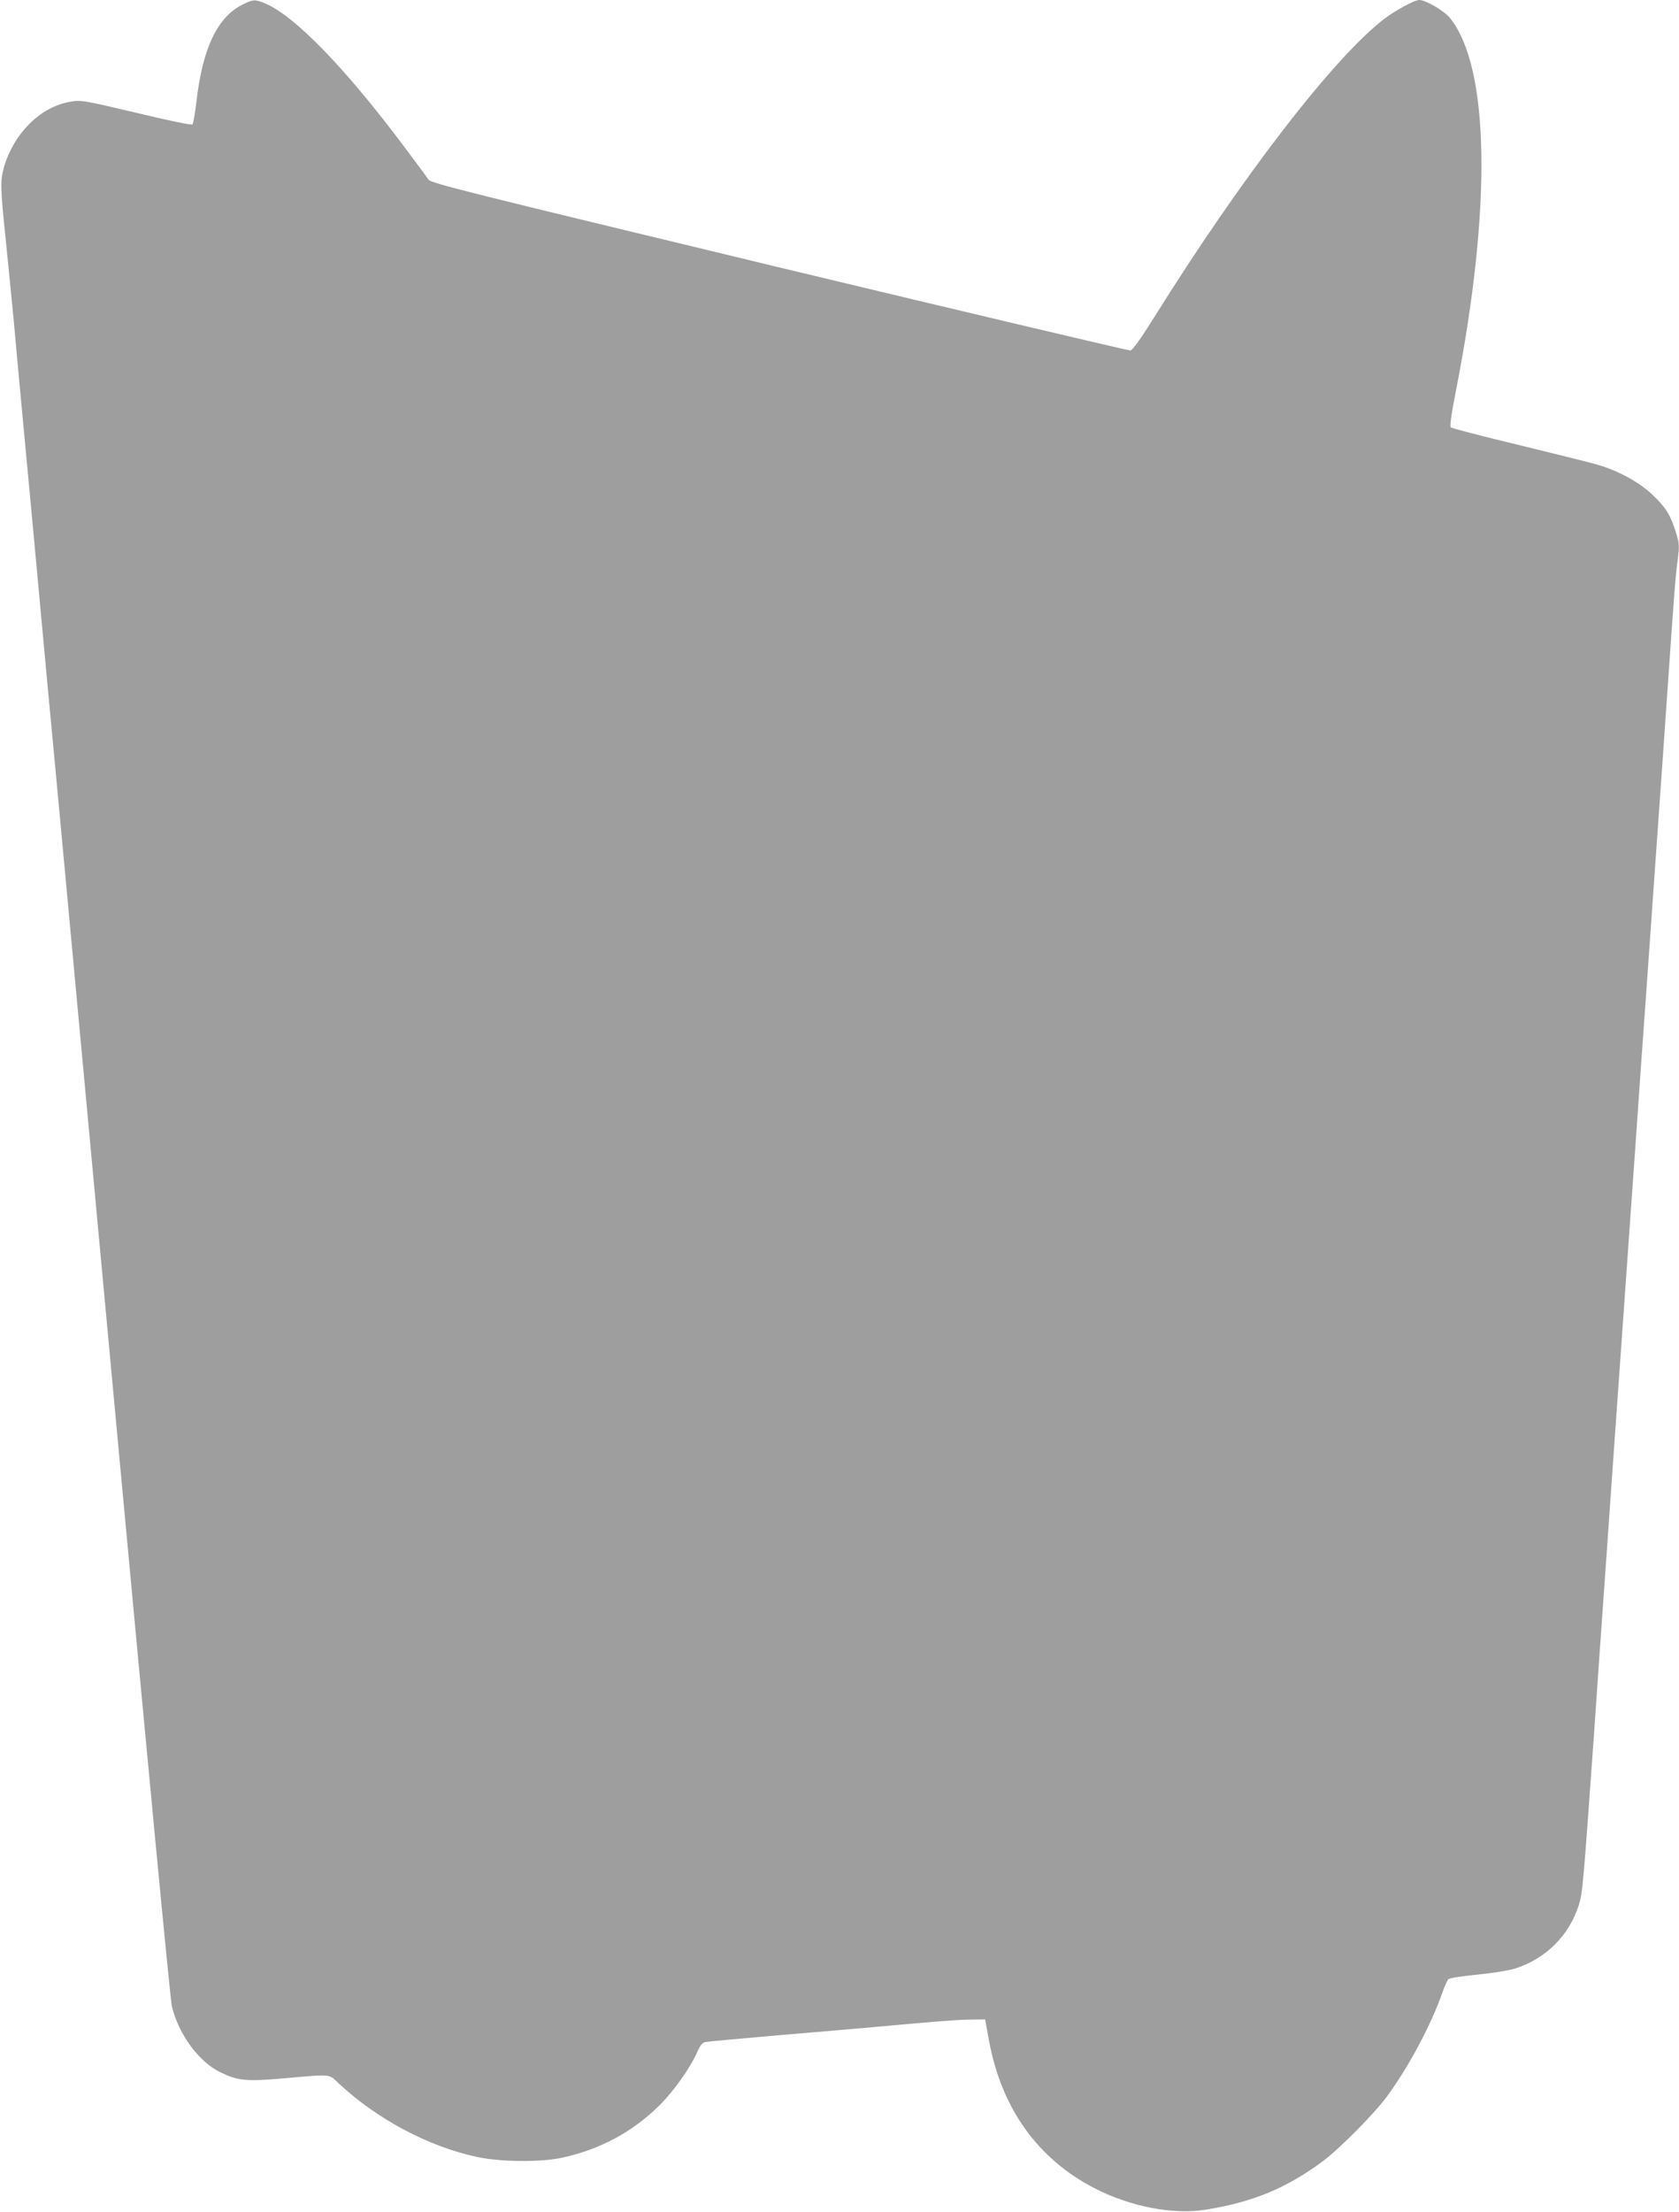 <?xml version="1.0" standalone="no"?>
<!DOCTYPE svg PUBLIC "-//W3C//DTD SVG 20010904//EN"
 "http://www.w3.org/TR/2001/REC-SVG-20010904/DTD/svg10.dtd">
<svg version="1.0" xmlns="http://www.w3.org/2000/svg"
 width="972pt" height="1280pt" viewBox="0 0 972 1280"
 preserveAspectRatio="xMidYMid meet">
<g transform="translate(0,1280) scale(0.1,-0.1)"
fill="#9e9e9e" stroke="none">
<path d="M1405 12774 c-146 -72 -233 -254 -268 -564 -8 -67 -18 -125 -23 -130
-5 -5 -127 20 -294 60 -347 82 -351 83 -420 70 -170 -32 -320 -183 -377 -377
-22 -77 -21 -122 10 -418 14 -137 35 -351 47 -475 11 -124 29 -321 40 -437 29
-305 57 -611 80 -855 11 -117 29 -312 40 -433 11 -121 29 -316 40 -432 11
-117 29 -309 40 -425 11 -117 29 -310 40 -428 11 -118 155 -1668 320 -3445
172 -1854 306 -3258 315 -3295 40 -162 155 -319 279 -380 103 -50 150 -55 368
-36 285 25 259 27 320 -30 220 -206 521 -366 801 -425 135 -29 363 -31 487 -5
224 48 414 150 574 310 79 80 171 210 211 299 17 40 31 58 47 61 13 3 212 21
443 41 231 19 467 40 525 45 353 32 485 43 564 44 l89 1 23 -125 c72 -390 283
-684 611 -852 210 -108 458 -155 649 -123 272 45 461 124 670 278 96 71 299
275 374 377 124 169 255 413 320 600 13 36 28 70 34 77 6 7 76 18 166 27 85 8
184 24 220 35 178 56 316 193 371 371 21 68 25 116 89 1015 16 237 43 622 60
858 16 235 44 619 60 855 17 235 44 616 60 847 16 231 43 612 60 848 16 235
43 617 60 850 16 232 43 616 60 852 17 237 44 621 60 855 45 649 49 698 62
798 11 87 10 97 -11 165 -32 101 -60 145 -140 219 -76 70 -189 132 -306 167
-38 12 -245 63 -458 115 -214 51 -393 98 -398 103 -7 7 3 78 30 214 208 1059
195 1873 -36 2156 -33 41 -140 103 -177 103 -27 0 -136 -59 -201 -108 -291
-222 -823 -911 -1334 -1729 -79 -126 -124 -189 -137 -191 -10 -1 -926 215
-2034 481 -1823 439 -2016 487 -2030 508 -8 13 -71 98 -140 190 -337 450 -627
750 -798 826 -65 28 -74 28 -137 -3z"/>
</g>
</svg>
